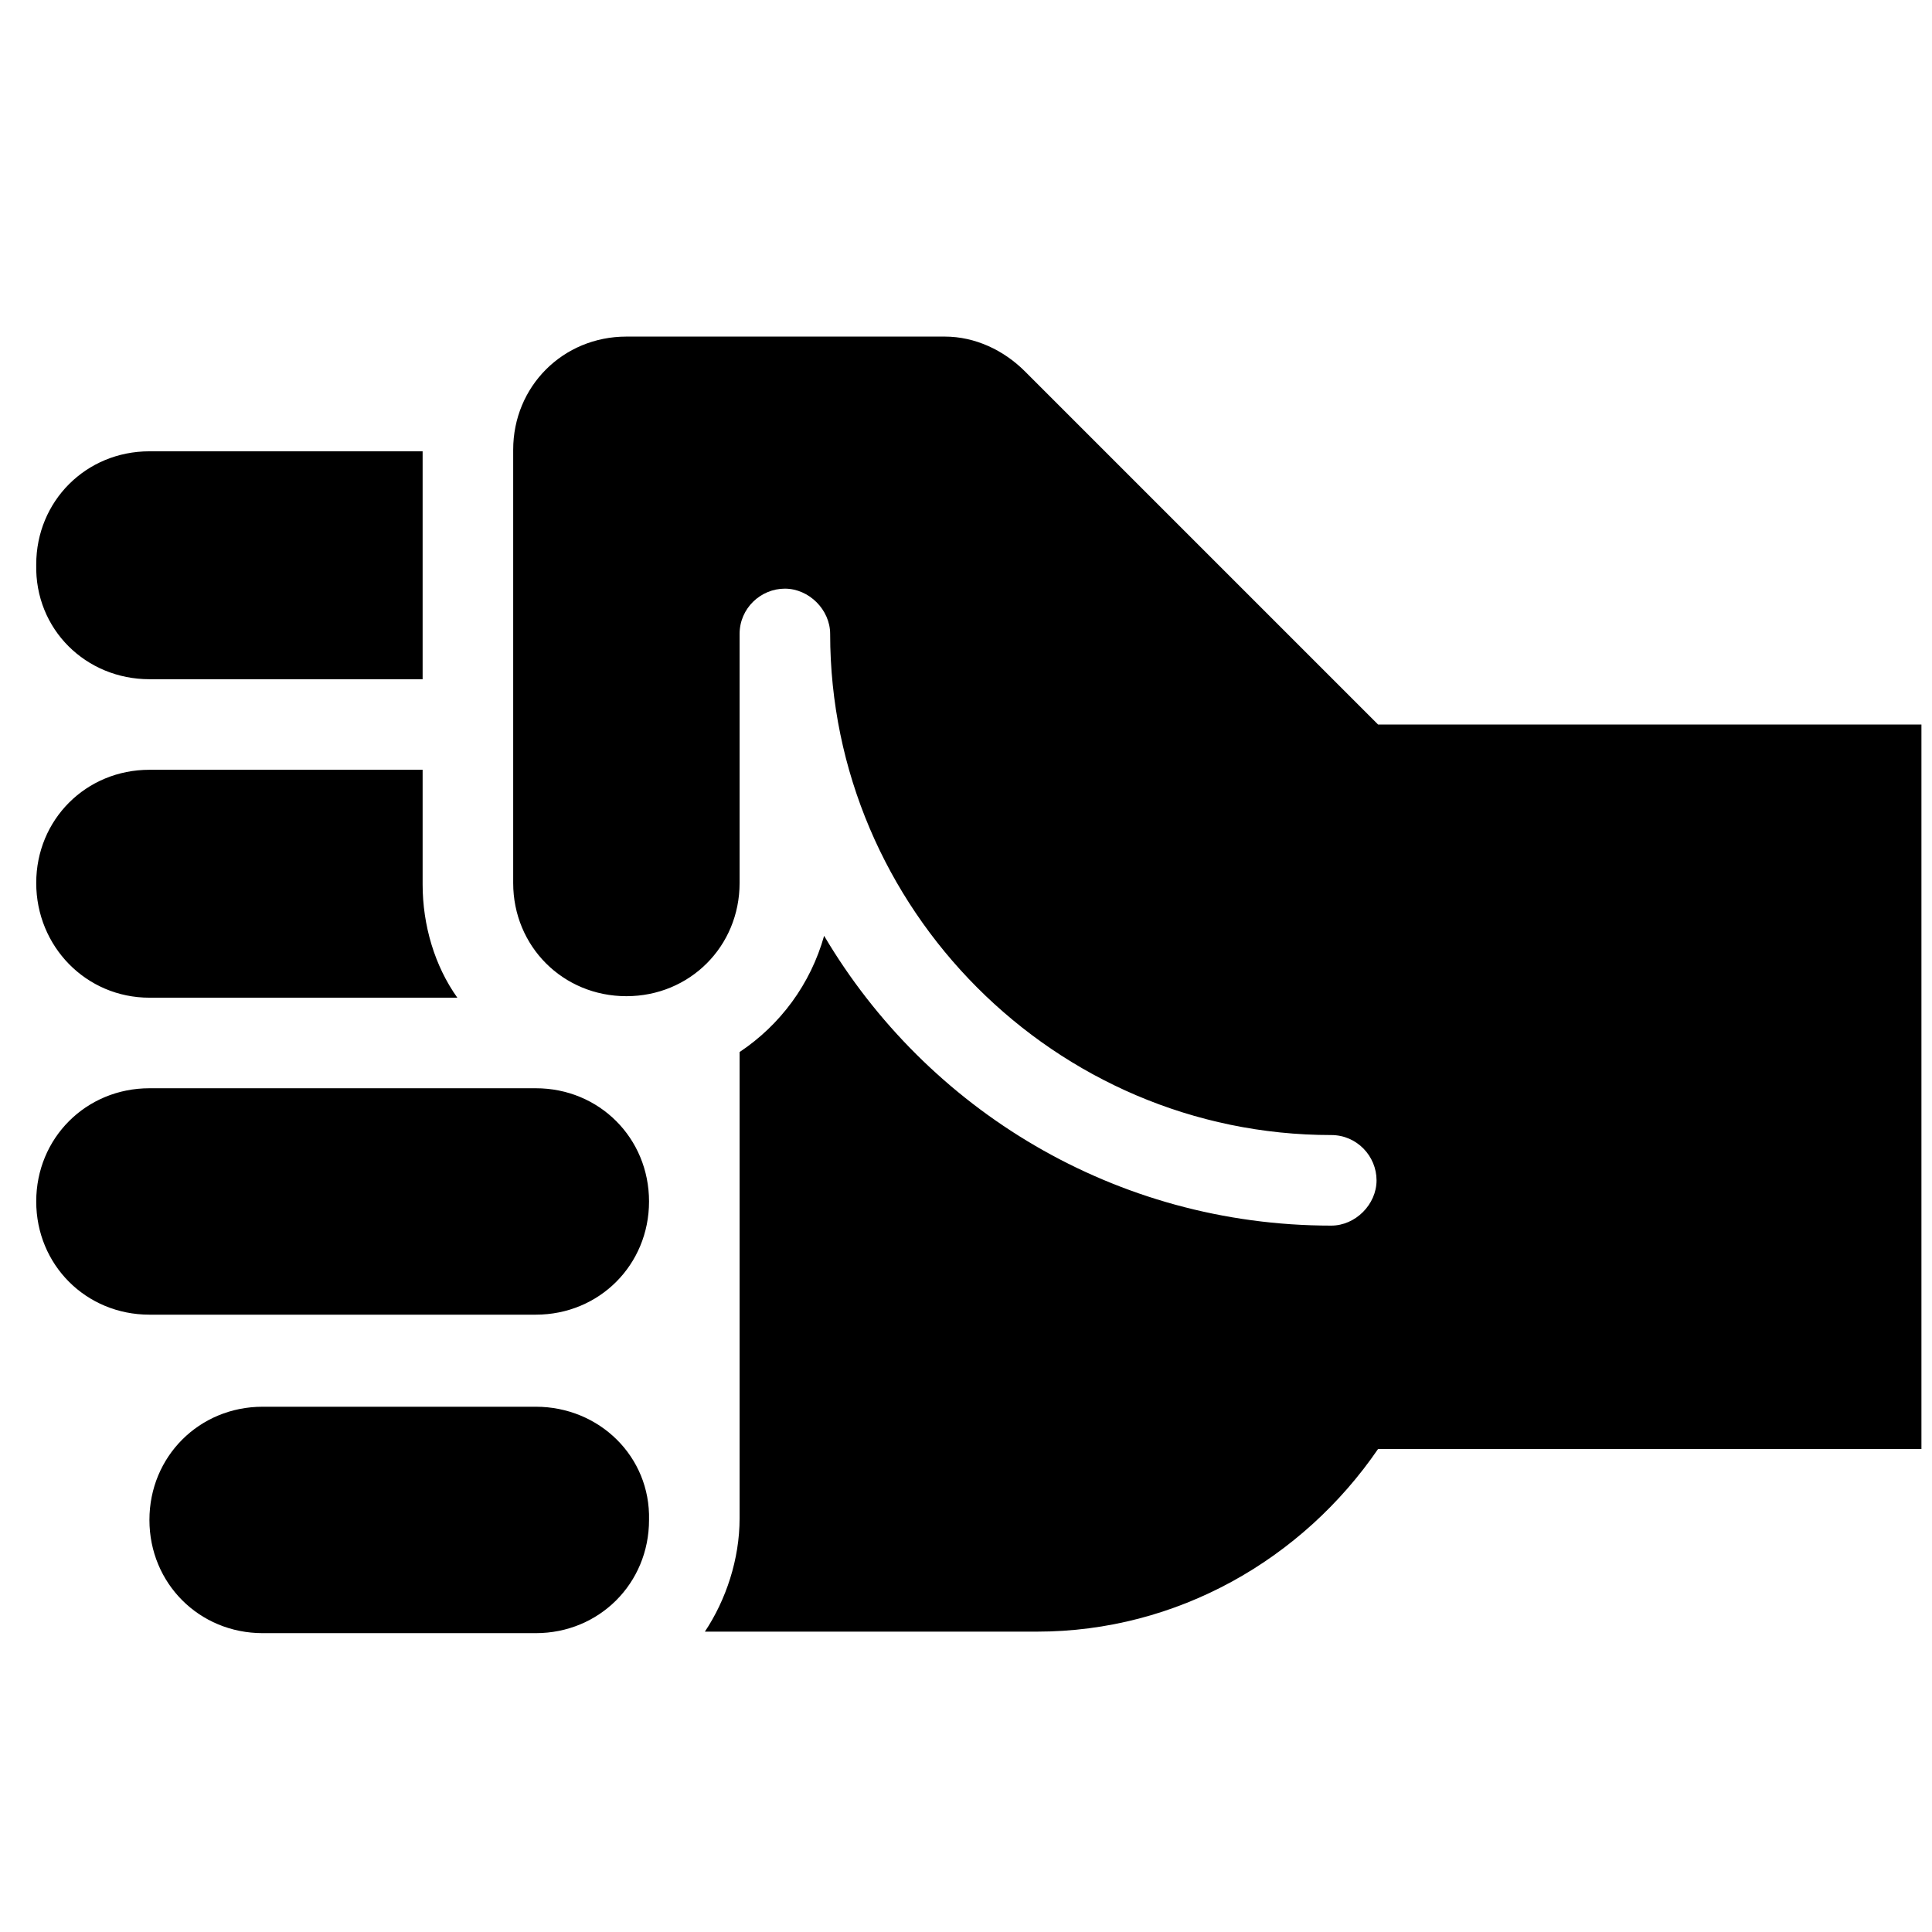 <?xml version="1.0" encoding="utf-8"?>

<svg fill="#000000" height="800px" width="800px" version="1.2" baseProfile="tiny" id="_x31_" xmlns="http://www.w3.org/2000/svg" xmlns:xlink="http://www.w3.org/1999/xlink"
	  viewBox="-63 65 128 128" xml:space="preserve">
<path d="M-27.5,137.1h-25.6c-4.2,0-7.5,3.3-7.5,7.5s3.3,7.5,7.5,7.5h25.6c4.2,0,7.5-3.3,7.5-7.5S-23.3,137.1-27.5,137.1z M-53.1,110
	H-35V94.9h-18.1c-4.2,0-7.5,3.3-7.5,7.5C-60.7,106.7-57.3,110-53.1,110z M-27.5,158.2h-18.1c-4.2,0-7.5,3.3-7.5,7.5
	c0,4.2,3.3,7.5,7.5,7.5h18.1c4.2,0,7.5-3.3,7.5-7.5C-19.9,161.5-23.3,158.2-27.5,158.2z M28.3,113L4.9,89.6l0,0
	c-1.4-1.4-3.3-2.3-5.3-2.3h-21.1c-4.2,0-7.5,3.3-7.5,7.5v28.7c0,4.2,3.3,7.5,7.5,7.5s7.5-3.3,7.5-7.5V107l0,0c0-1.7,1.4-3,3-3
	s3,1.4,3,3l0,0l0,0c0,18.2,14.9,33.2,33.2,33.2c1.7,0,3,1.4,3,3s-1.4,3-3,3c-14.3,0-26.8-7.7-33.6-19.2c-0.9,3.2-2.9,5.9-5.6,7.7
	c0,0,0,26.7,0,30.9c0,2.7-0.9,5.4-2.3,7.5H5.7c9.3,0,17.6-4.8,22.6-12.1h36V113H28.3z M-53.1,131.1h20.4c-1.5-2.1-2.3-4.8-2.3-7.5
	V116h-18.1c-4.2,0-7.5,3.3-7.5,7.5S-57.3,131.1-53.1,131.1z"/>
</svg>